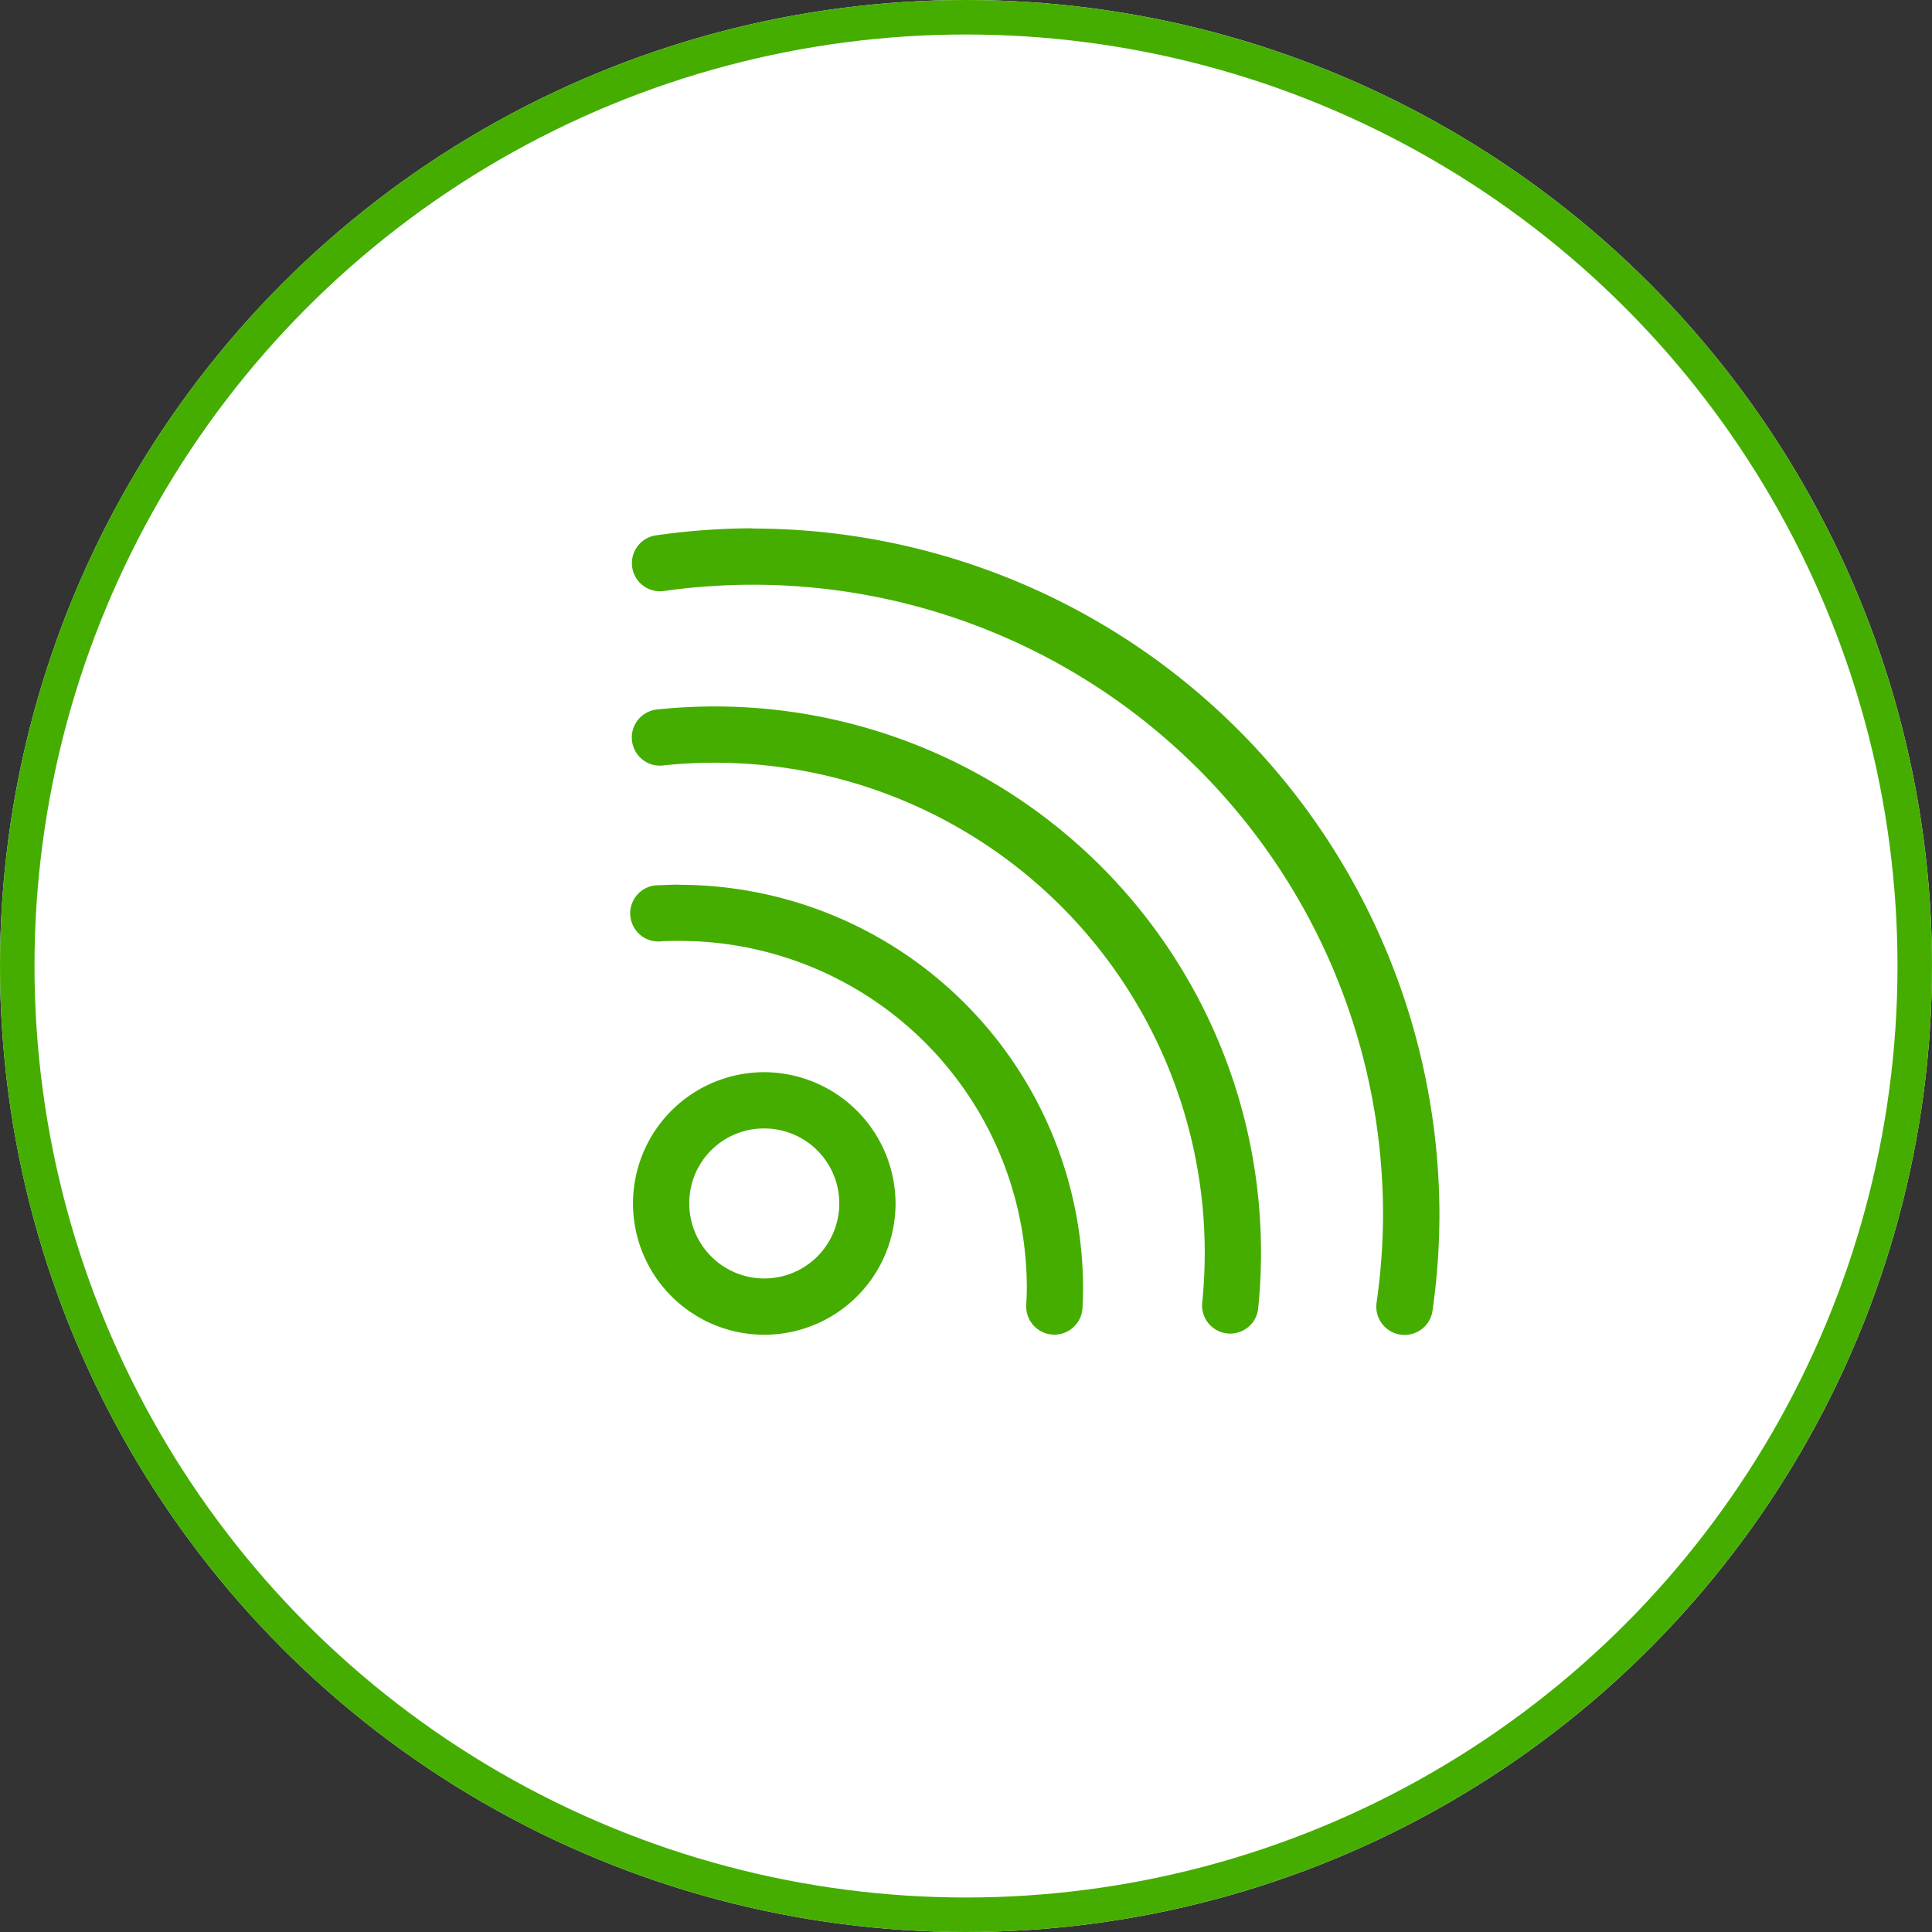 <svg xmlns="http://www.w3.org/2000/svg" width="56" height="56" viewBox="0 0 56 56">
  <rect x="0" y="0" width="56" height="56" fill="#333333" stroke="none"/>
  <g id="bIcon2" transform="translate(-364 -2986)">
    <g id="Ellipse_25" data-name="Ellipse 25" transform="translate(364 2986)" fill="#fff" stroke="#45ad00" stroke-width="1">
      <circle cx="28" cy="28" r="28" stroke="none"/>
      <circle cx="28" cy="28" r="27.5" fill="none"/>
    </g>
    <g id="Group_203" data-name="Group 203" transform="translate(375.409 2041.952)">
      <path id="Path_207" data-name="Path 207" d="M10.4,959.361a20.025,20.025,0,0,0-2.761.2.815.815,0,1,0,.221,1.614,18.452,18.452,0,0,1,2.54-.178,18.261,18.261,0,0,1,18.279,18.271,18.449,18.449,0,0,1-.187,2.54.819.819,0,0,0,1.622.229,20.146,20.146,0,0,0,.2-2.769,19.916,19.916,0,0,0-19.91-19.9Zm-1.07,5.164a15.92,15.92,0,0,0-1.665.085.816.816,0,1,0,.17,1.622,14.208,14.208,0,0,1,15.6,15.6.816.816,0,0,0,1.622.17,15.928,15.928,0,0,0,.085-1.665A15.828,15.828,0,0,0,9.334,964.525ZM8.272,969.69c-.2,0-.388.009-.561.017a.816.816,0,1,0,.085,1.622c.172-.008.326-.008.476-.008a10.063,10.063,0,0,1,10.082,10.074c0,.149-.009.312-.017.484a.816.816,0,1,0,1.631.076c.008-.172.017-.361.017-.561a11.719,11.719,0,0,0-11.713-11.7Zm2.472,5.436a3.805,3.805,0,1,0,3.805,3.805A3.818,3.818,0,0,0,10.744,975.126Zm0,1.631a2.174,2.174,0,1,1-2.174,2.174A2.162,2.162,0,0,1,10.744,976.757Z" fill="#45ad00"/>
    </g>
  </g>
</svg>
